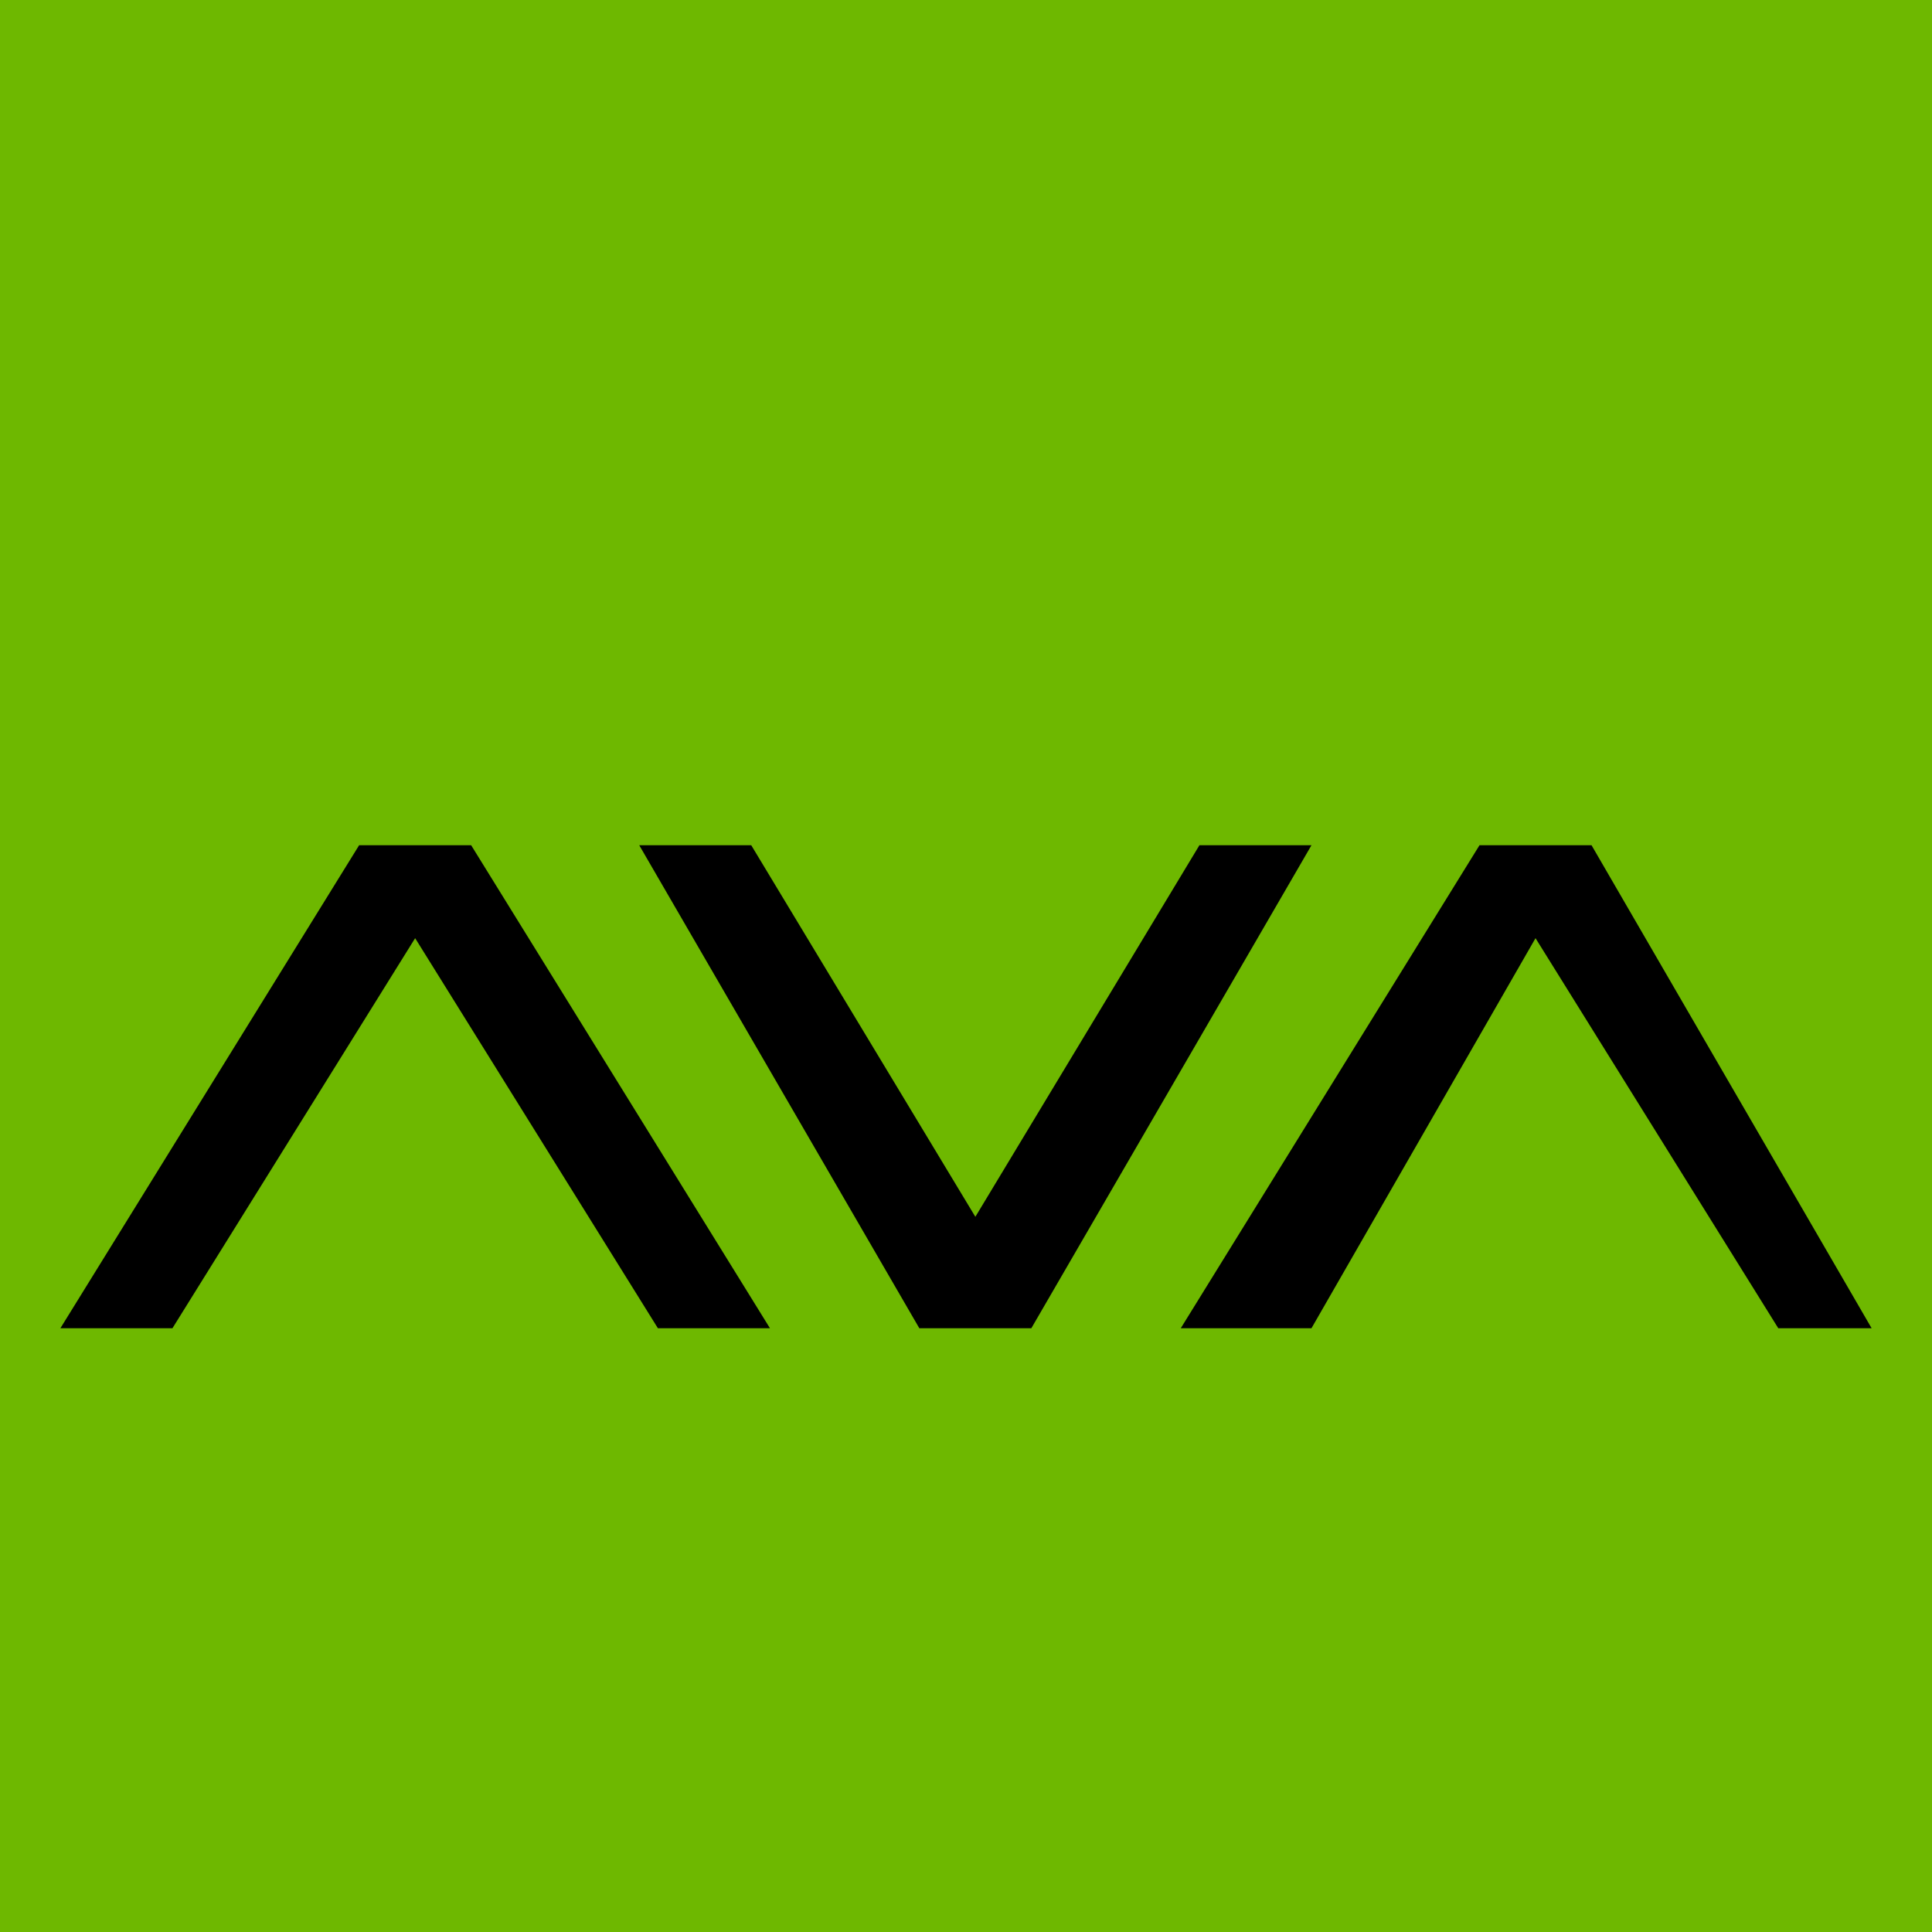 <svg width="32" height="32" viewBox="0 0 32 32" fill="none" xmlns="http://www.w3.org/2000/svg">
<rect width="32" height="32" fill="#6EB800"/>
<g filter="url(#filter0_d_135_76)">
<path d="M7.804 10H5.948L1 18H2.856L6.876 11.539L10.897 18H12.753L7.804 10Z" fill="black"/>
<path d="M12.443 10H10.588L15.227 18H17.082L21.722 10H19.866L16.155 16.154L12.443 10Z" fill="black"/>
<path d="M26.361 10H24.505L19.557 18H21.722L25.433 11.539L29.454 18H31L26.361 10Z" fill="black"/>
</g>
<defs>
<filter id="filter0_d_135_76" x="1" y="10" width="30" height="12" filterUnits="userSpaceOnUse" color-interpolation-filters="sRGB">
<feFlood flood-opacity="0" result="BackgroundImageFix"/>
<feColorMatrix in="SourceAlpha" type="matrix" values="0 0 0 0 0 0 0 0 0 0 0 0 0 0 0 0 0 0 127 0" result="hardAlpha"/>
<feOffset dy="4"/>
<feComposite in2="hardAlpha" operator="out"/>
<feColorMatrix type="matrix" values="0 0 0 0 0 0 0 0 0 0 0 0 0 0 0 0 0 0 0.25 0"/>
<feBlend mode="normal" in2="BackgroundImageFix" result="effect1_dropShadow_135_76"/>
<feBlend mode="normal" in="SourceGraphic" in2="effect1_dropShadow_135_76" result="shape"/>
</filter>
</defs>
</svg>
